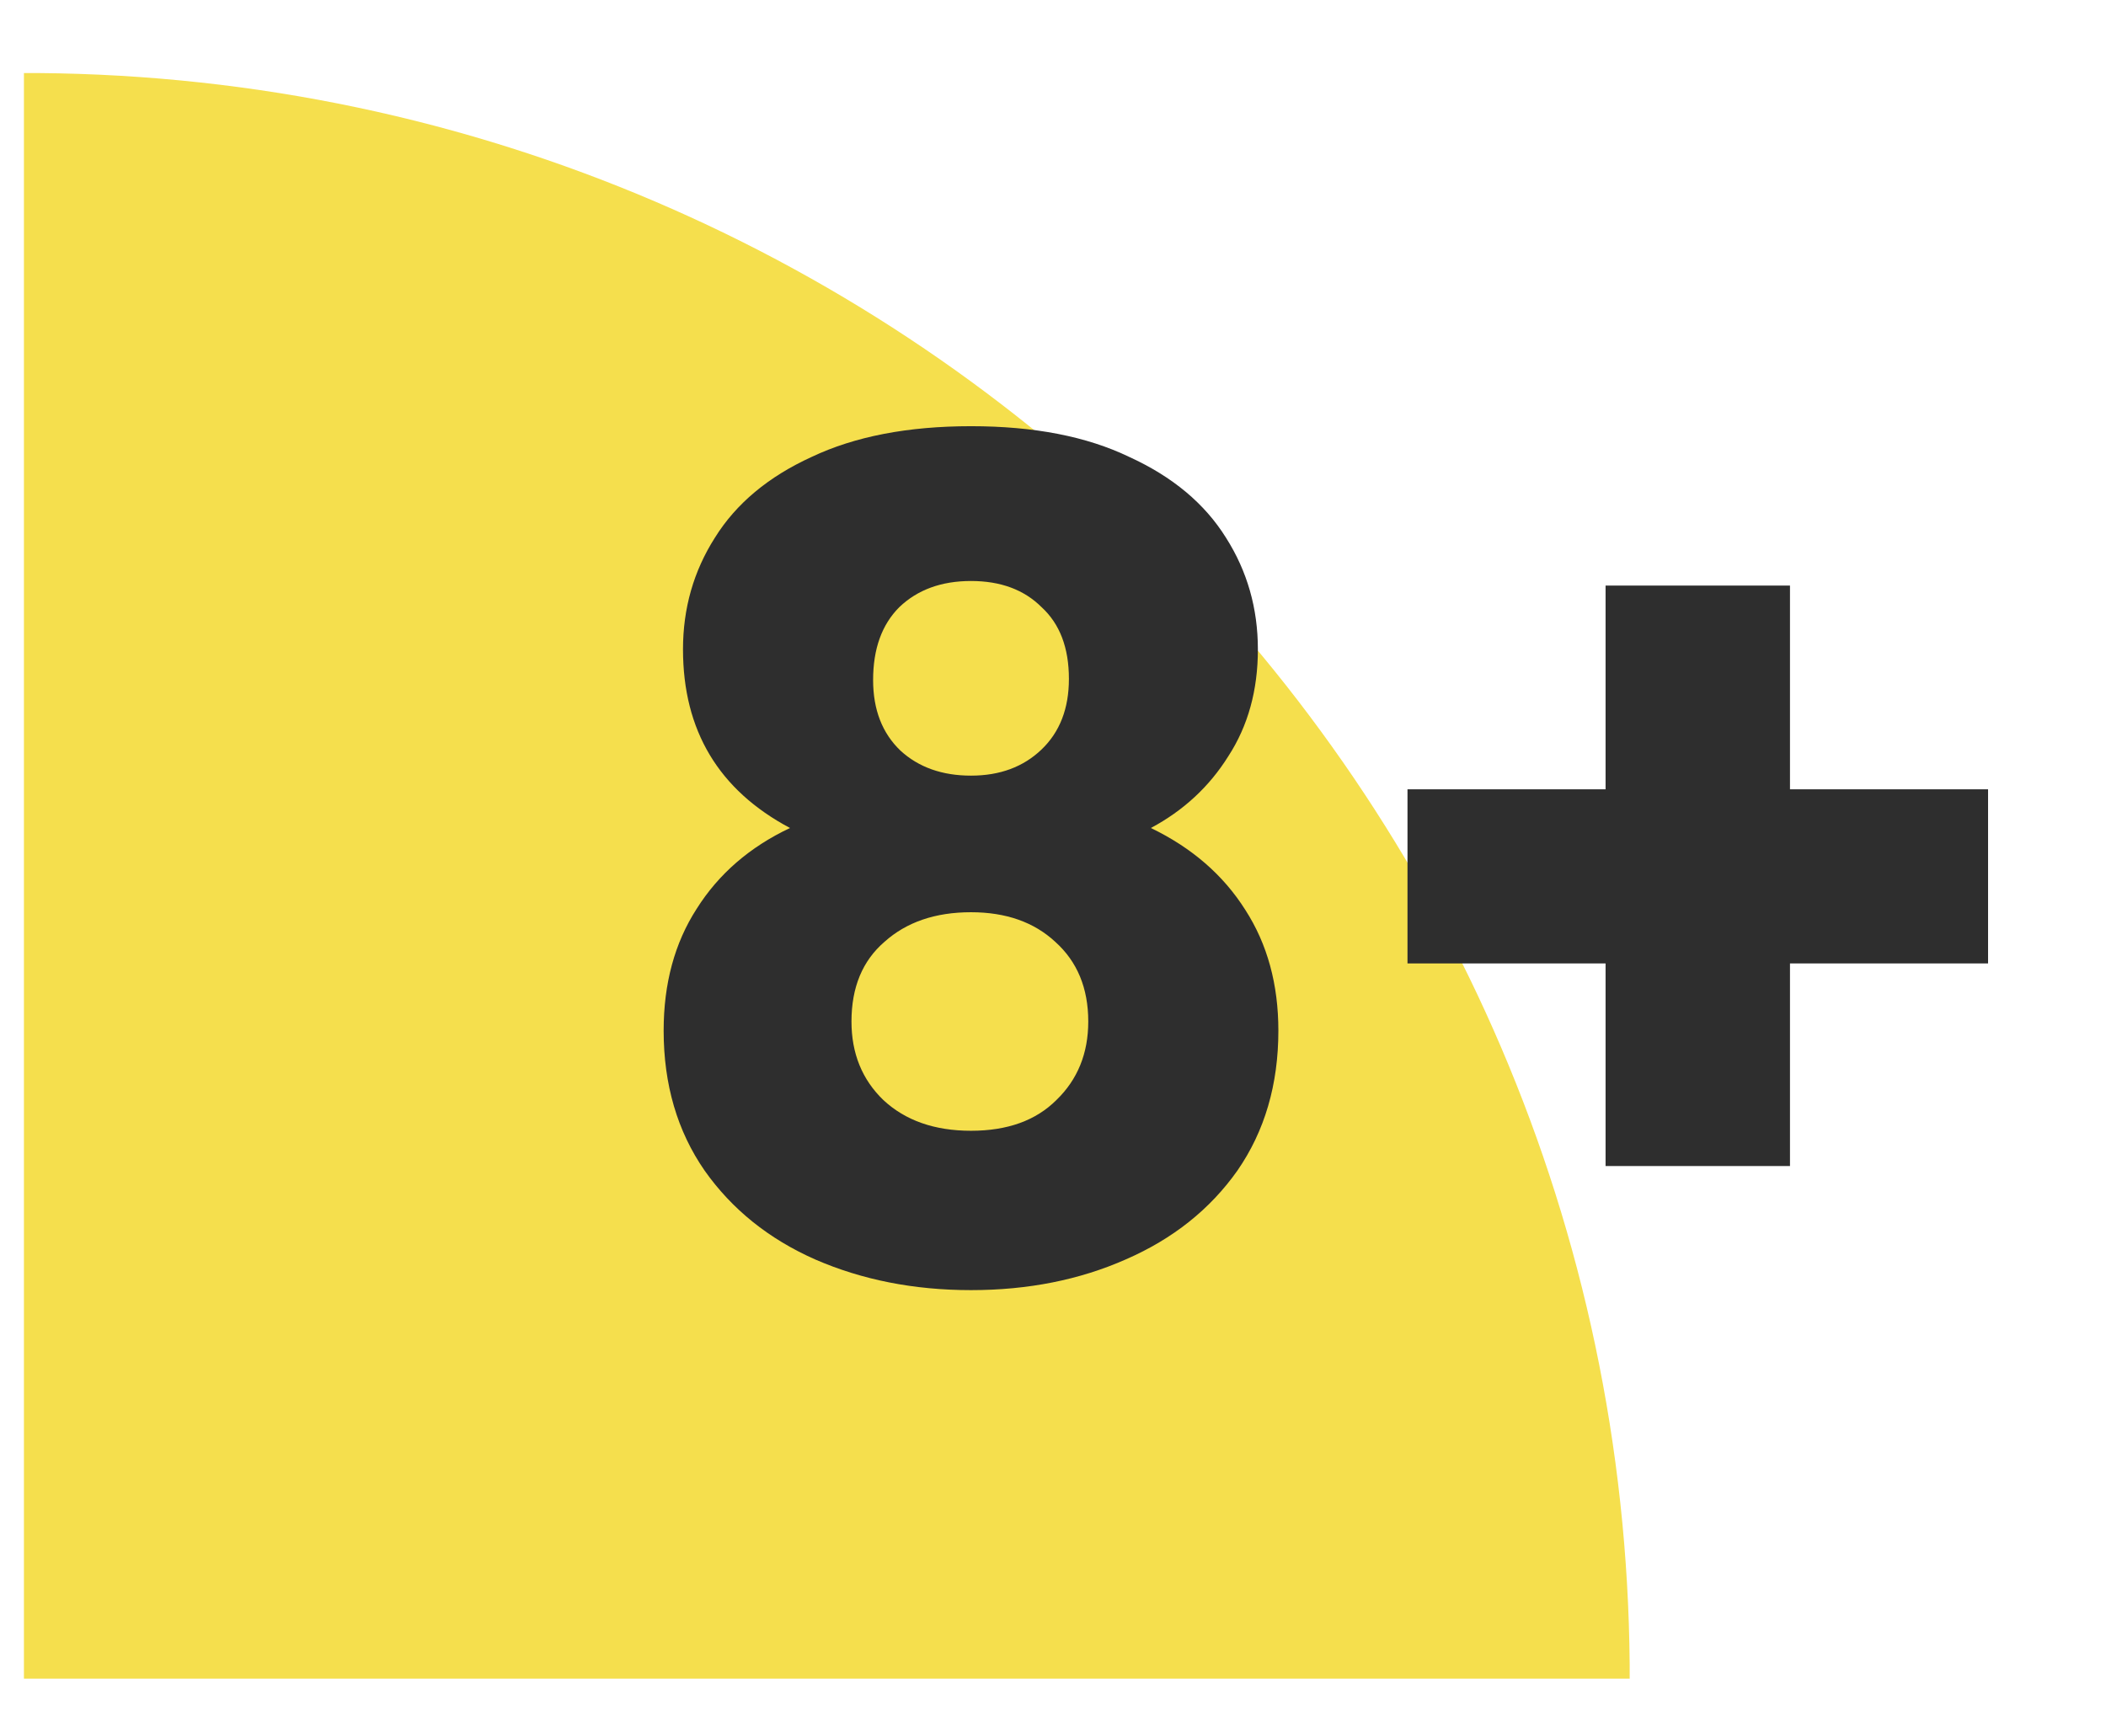 <svg xmlns="http://www.w3.org/2000/svg" width="74" height="61" viewBox="0 0 74 61" fill="none"><path d="M0.841 58.988L57.263 58.988L57.263 58.5C57.019 27.724 32.105 2.811 1.33 2.567L0.841 2.567L0.841 58.988Z" fill="#F5DF4D"></path><path d="M27.759 29.097C25.252 27.764 23.999 25.671 23.999 22.817C23.999 21.377 24.372 20.071 25.119 18.897C25.865 17.697 26.999 16.751 28.519 16.057C30.039 15.337 31.905 14.977 34.119 14.977C36.332 14.977 38.185 15.337 39.679 16.057C41.199 16.751 42.332 17.697 43.079 18.897C43.825 20.071 44.199 21.377 44.199 22.817C44.199 24.257 43.852 25.511 43.159 26.577C42.492 27.644 41.585 28.484 40.439 29.097C41.879 29.791 42.985 30.751 43.759 31.977C44.532 33.177 44.919 34.591 44.919 36.217C44.919 38.111 44.439 39.751 43.479 41.137C42.519 42.497 41.212 43.537 39.559 44.257C37.932 44.977 36.119 45.337 34.119 45.337C32.119 45.337 30.292 44.977 28.639 44.257C27.012 43.537 25.719 42.497 24.759 41.137C23.799 39.751 23.319 38.111 23.319 36.217C23.319 34.564 23.705 33.137 24.479 31.937C25.252 30.711 26.345 29.764 27.759 29.097ZM37.559 23.857C37.559 22.764 37.239 21.924 36.599 21.337C35.985 20.724 35.159 20.417 34.119 20.417C33.079 20.417 32.239 20.724 31.599 21.337C30.985 21.951 30.679 22.804 30.679 23.897C30.679 24.937 30.999 25.764 31.639 26.377C32.279 26.964 33.105 27.257 34.119 27.257C35.132 27.257 35.959 26.951 36.599 26.337C37.239 25.724 37.559 24.897 37.559 23.857ZM34.119 32.057C32.865 32.057 31.852 32.404 31.079 33.097C30.305 33.764 29.919 34.697 29.919 35.897C29.919 37.017 30.292 37.937 31.039 38.657C31.812 39.377 32.839 39.737 34.119 39.737C35.399 39.737 36.399 39.377 37.119 38.657C37.865 37.937 38.239 37.017 38.239 35.897C38.239 34.724 37.852 33.791 37.079 33.097C36.332 32.404 35.345 32.057 34.119 32.057ZM69.856 33.857H62.896V40.977H56.416V33.857H49.456V27.737H56.416V20.577H62.896V27.737H69.856V33.857Z" fill="#2E2E2E"></path></svg>
